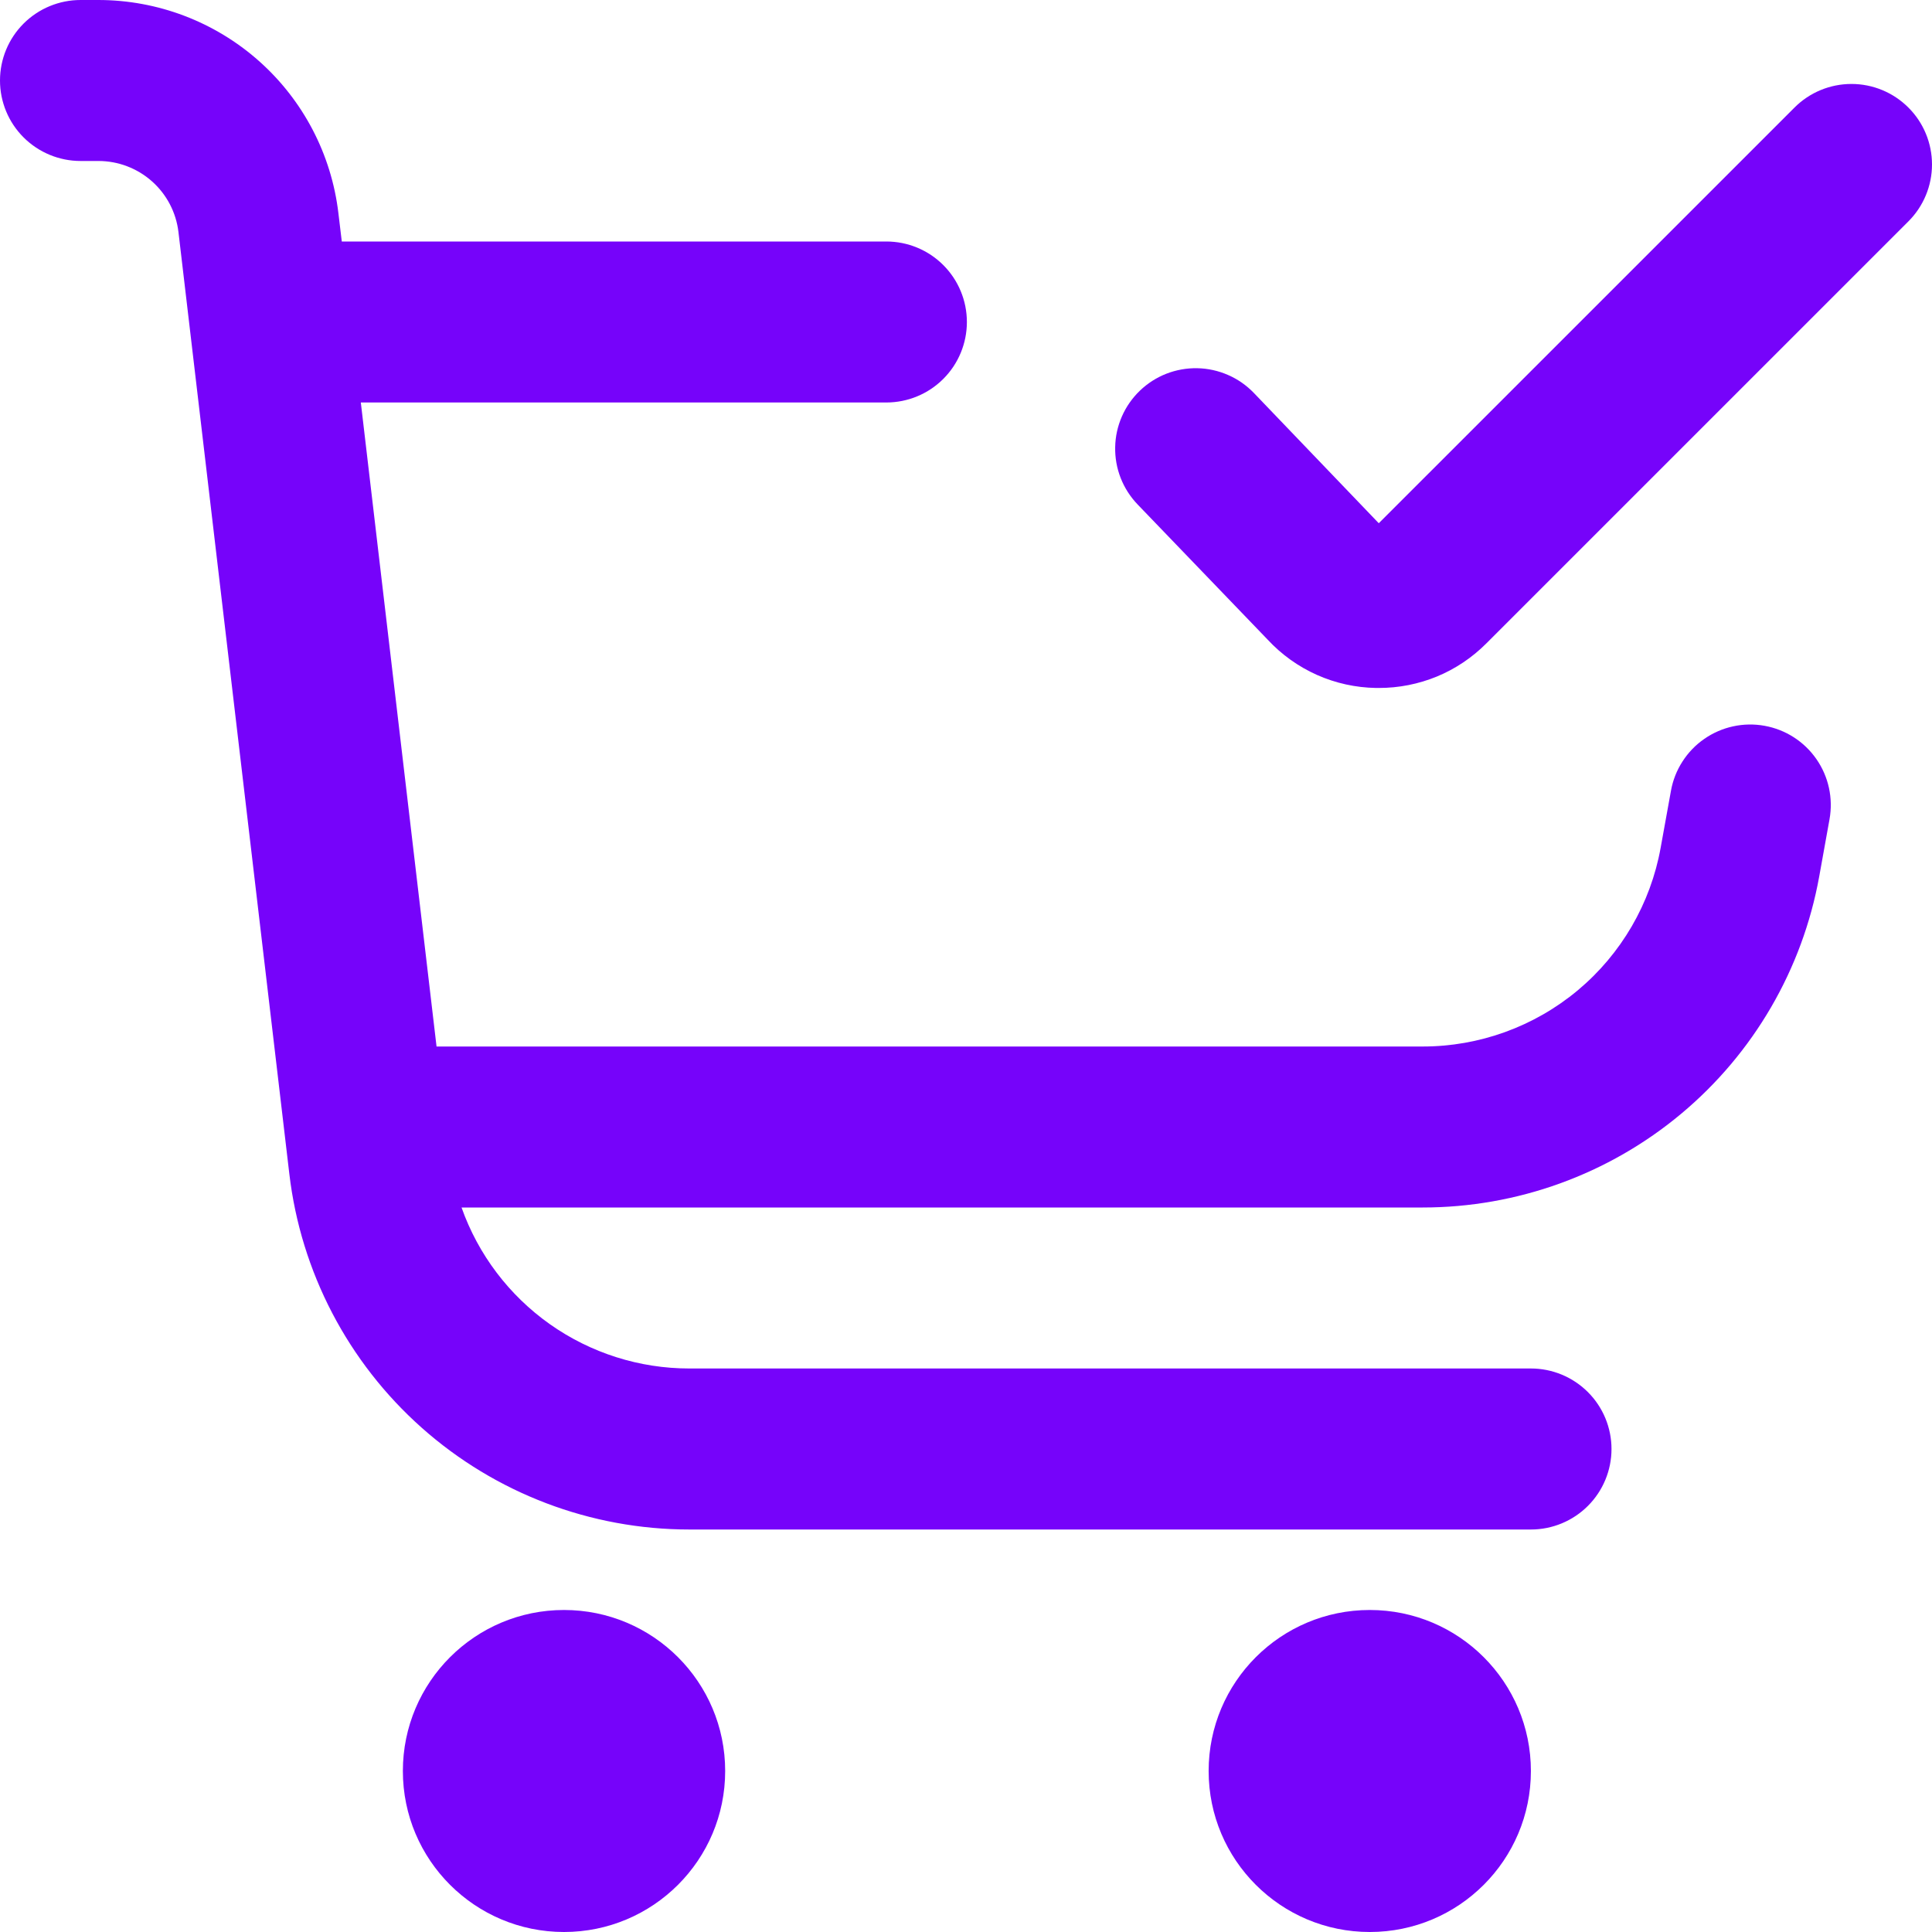 <svg width="46" height="46" viewBox="0 0 46 46" fill="none" xmlns="http://www.w3.org/2000/svg"><path d="M13.429 46C15.548 46 17.266 44.284 17.266 42.167C17.266 40.05 15.548 38.333 13.429 38.333C11.31 38.333 9.592 40.05 9.592 42.167C9.592 44.284 11.31 46 13.429 46Z" fill="#7603FA"/><path d="M32.614 46C34.733 46 36.45 44.284 36.45 42.167C36.45 40.05 34.733 38.333 32.614 38.333C30.494 38.333 28.777 40.05 28.777 42.167C28.777 44.284 30.494 46 32.614 46Z" fill="#7603FA"/><path d="M45.438 2.561C45.078 2.201 44.591 1.999 44.082 1.999C43.573 1.999 43.085 2.201 42.726 2.561L32.828 12.458L29.853 9.355C29.678 9.174 29.47 9.028 29.239 8.928C29.008 8.827 28.76 8.772 28.508 8.767C28.256 8.762 28.005 8.807 27.771 8.898C27.536 8.99 27.322 9.127 27.14 9.302C26.959 9.476 26.813 9.684 26.712 9.915C26.611 10.146 26.556 10.394 26.552 10.646C26.541 11.154 26.734 11.645 27.087 12.012L30.183 15.23C30.513 15.586 30.912 15.871 31.355 16.069C31.799 16.267 32.278 16.372 32.763 16.38H32.827C33.302 16.381 33.774 16.288 34.214 16.107C34.653 15.925 35.052 15.657 35.388 15.32L45.438 5.271C45.798 4.911 46 4.424 46 3.916C46 3.408 45.798 2.92 45.438 2.561Z" fill="#7603FA"/><path d="M42.014 17.281C41.766 17.236 41.511 17.24 41.265 17.294C41.019 17.347 40.785 17.449 40.578 17.593C40.371 17.736 40.195 17.919 40.059 18.131C39.922 18.343 39.829 18.58 39.785 18.827L39.539 20.186C39.3 21.513 38.601 22.714 37.566 23.579C36.53 24.443 35.224 24.917 33.874 24.917H10.394L8.591 9.583H21.103C21.612 9.583 22.1 9.381 22.459 9.022C22.819 8.663 23.021 8.175 23.021 7.667C23.021 7.158 22.819 6.671 22.459 6.311C22.1 5.952 21.612 5.75 21.103 5.75H8.138L8.057 5.075C7.892 3.677 7.219 2.388 6.166 1.453C5.113 0.518 3.753 0.001 2.344 0H1.918C1.41 0 0.922 0.202 0.562 0.561C0.202 0.921 0 1.408 0 1.917C0 2.425 0.202 2.913 0.562 3.272C0.922 3.631 1.41 3.833 1.918 3.833H2.344C2.814 3.833 3.268 4.006 3.619 4.318C3.97 4.63 4.194 5.06 4.249 5.526L6.889 27.951C7.163 30.283 8.285 32.433 10.041 33.994C11.797 35.555 14.066 36.417 16.416 36.417H36.45C36.959 36.417 37.447 36.215 37.807 35.855C38.167 35.496 38.369 35.008 38.369 34.5C38.369 33.992 38.167 33.504 37.807 33.145C37.447 32.785 36.959 32.583 36.45 32.583H16.416C15.226 32.584 14.065 32.215 13.093 31.529C12.121 30.842 11.386 29.871 10.989 28.75H33.874C36.123 28.75 38.3 27.961 40.026 26.52C41.752 25.079 42.916 23.078 43.315 20.867L43.56 19.506C43.65 19.006 43.538 18.491 43.248 18.074C42.958 17.656 42.514 17.371 42.014 17.281Z" fill="#7603FA"/></svg>
